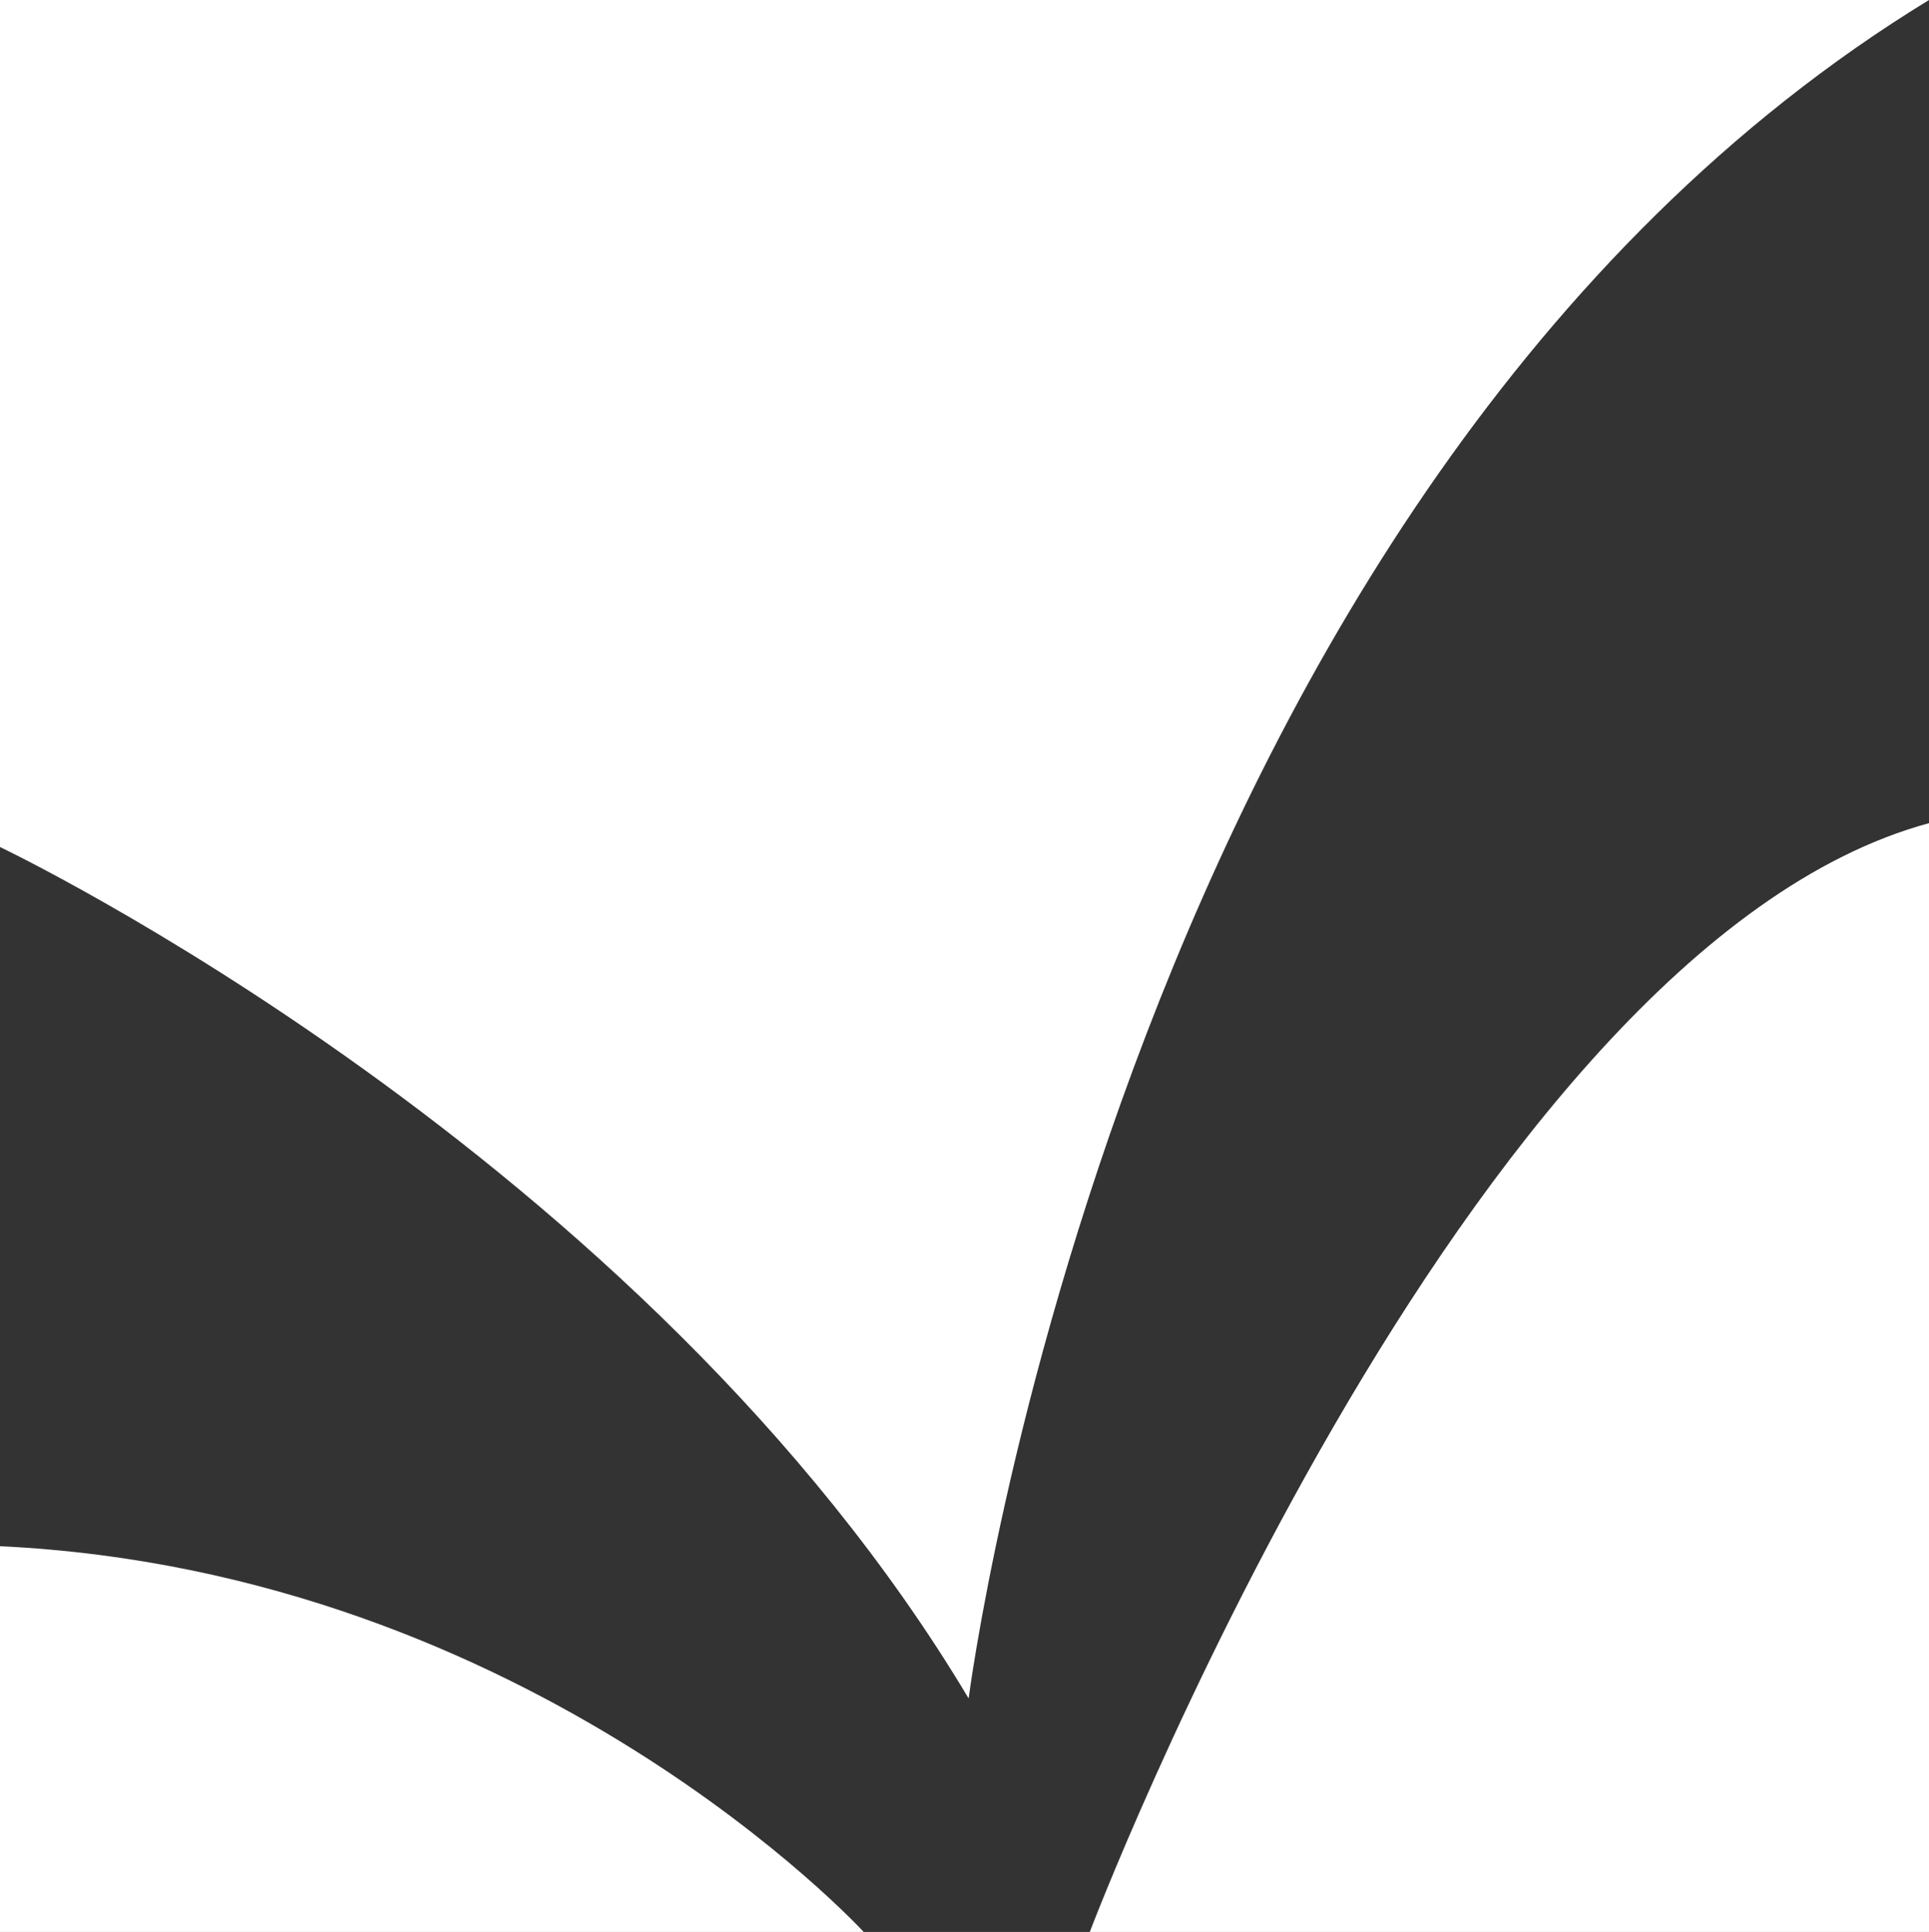 <?xml version="1.0" encoding="utf-8"?>
<!-- Generator: Adobe Illustrator 19.1.0, SVG Export Plug-In . SVG Version: 6.00 Build 0)  -->
<svg version="1.1" xmlns="http://www.w3.org/2000/svg" xmlns:xlink="http://www.w3.org/1999/xlink" x="0px" y="0px"
	 viewBox="0 0 256 256.406" style="enable-background:new 0 0 256 256.406;" xml:space="preserve">
<rect x="0" y="0" width="256" height="256.406" fill="#333333" stroke="none"/>
<style type="text/css">
	.st0{display:none;}
	.st1{display:inline;}
	.st2{fill:#F9A220;}
	.st3{fill:url(#SVGID_1_);}
	.st4{opacity:0.5;fill:url(#SVGID_2_);}
	.st5{fill:url(#SVGID_3_);}
	.st6{fill:#231F20;}
	.st7{fill:#FFFFFF;}
	.st8{fill:#929497;}
	.st9{fill:url(#SVGID_4_);}
	.st10{opacity:0.5;fill:url(#SVGID_5_);}
	.st11{fill:url(#SVGID_6_);}
	.st12{fill:url(#SVGID_7_);}
	.st13{opacity:0.5;fill:url(#SVGID_8_);}
	.st14{fill:url(#SVGID_9_);}
	.st15{fill:#00814E;}
	.st16{fill:#72B043;}
	.st17{fill:#C7C7C6;}
	.st18{fill:#F8CC1A;}
	.st19{fill:#F27425;}
	.st20{fill:#E02429;}
	.st21{fill:#E6E7E8;}
</style>
<g id="Black_Bg" class="st0">
</g>
<g id="Logo_on_black">
	<g id="logo_4_">
		<path class="st7" d="M256,0H0v112.416c0,0,85.303,40.563,128.55,113C128.55,225.416,148.966,65.407,256,0z"/>
		<path class="st7" d="M144.624,256.406H256V109.249C194.114,126.017,144.624,256.406,144.624,256.406z"/>
		<path class="st7" d="M0,205.208v51.198h114.624C114.624,256.406,70.786,208.583,0,205.208z"/>
	</g>
</g>
<g id="Stars">
</g>
</svg>
